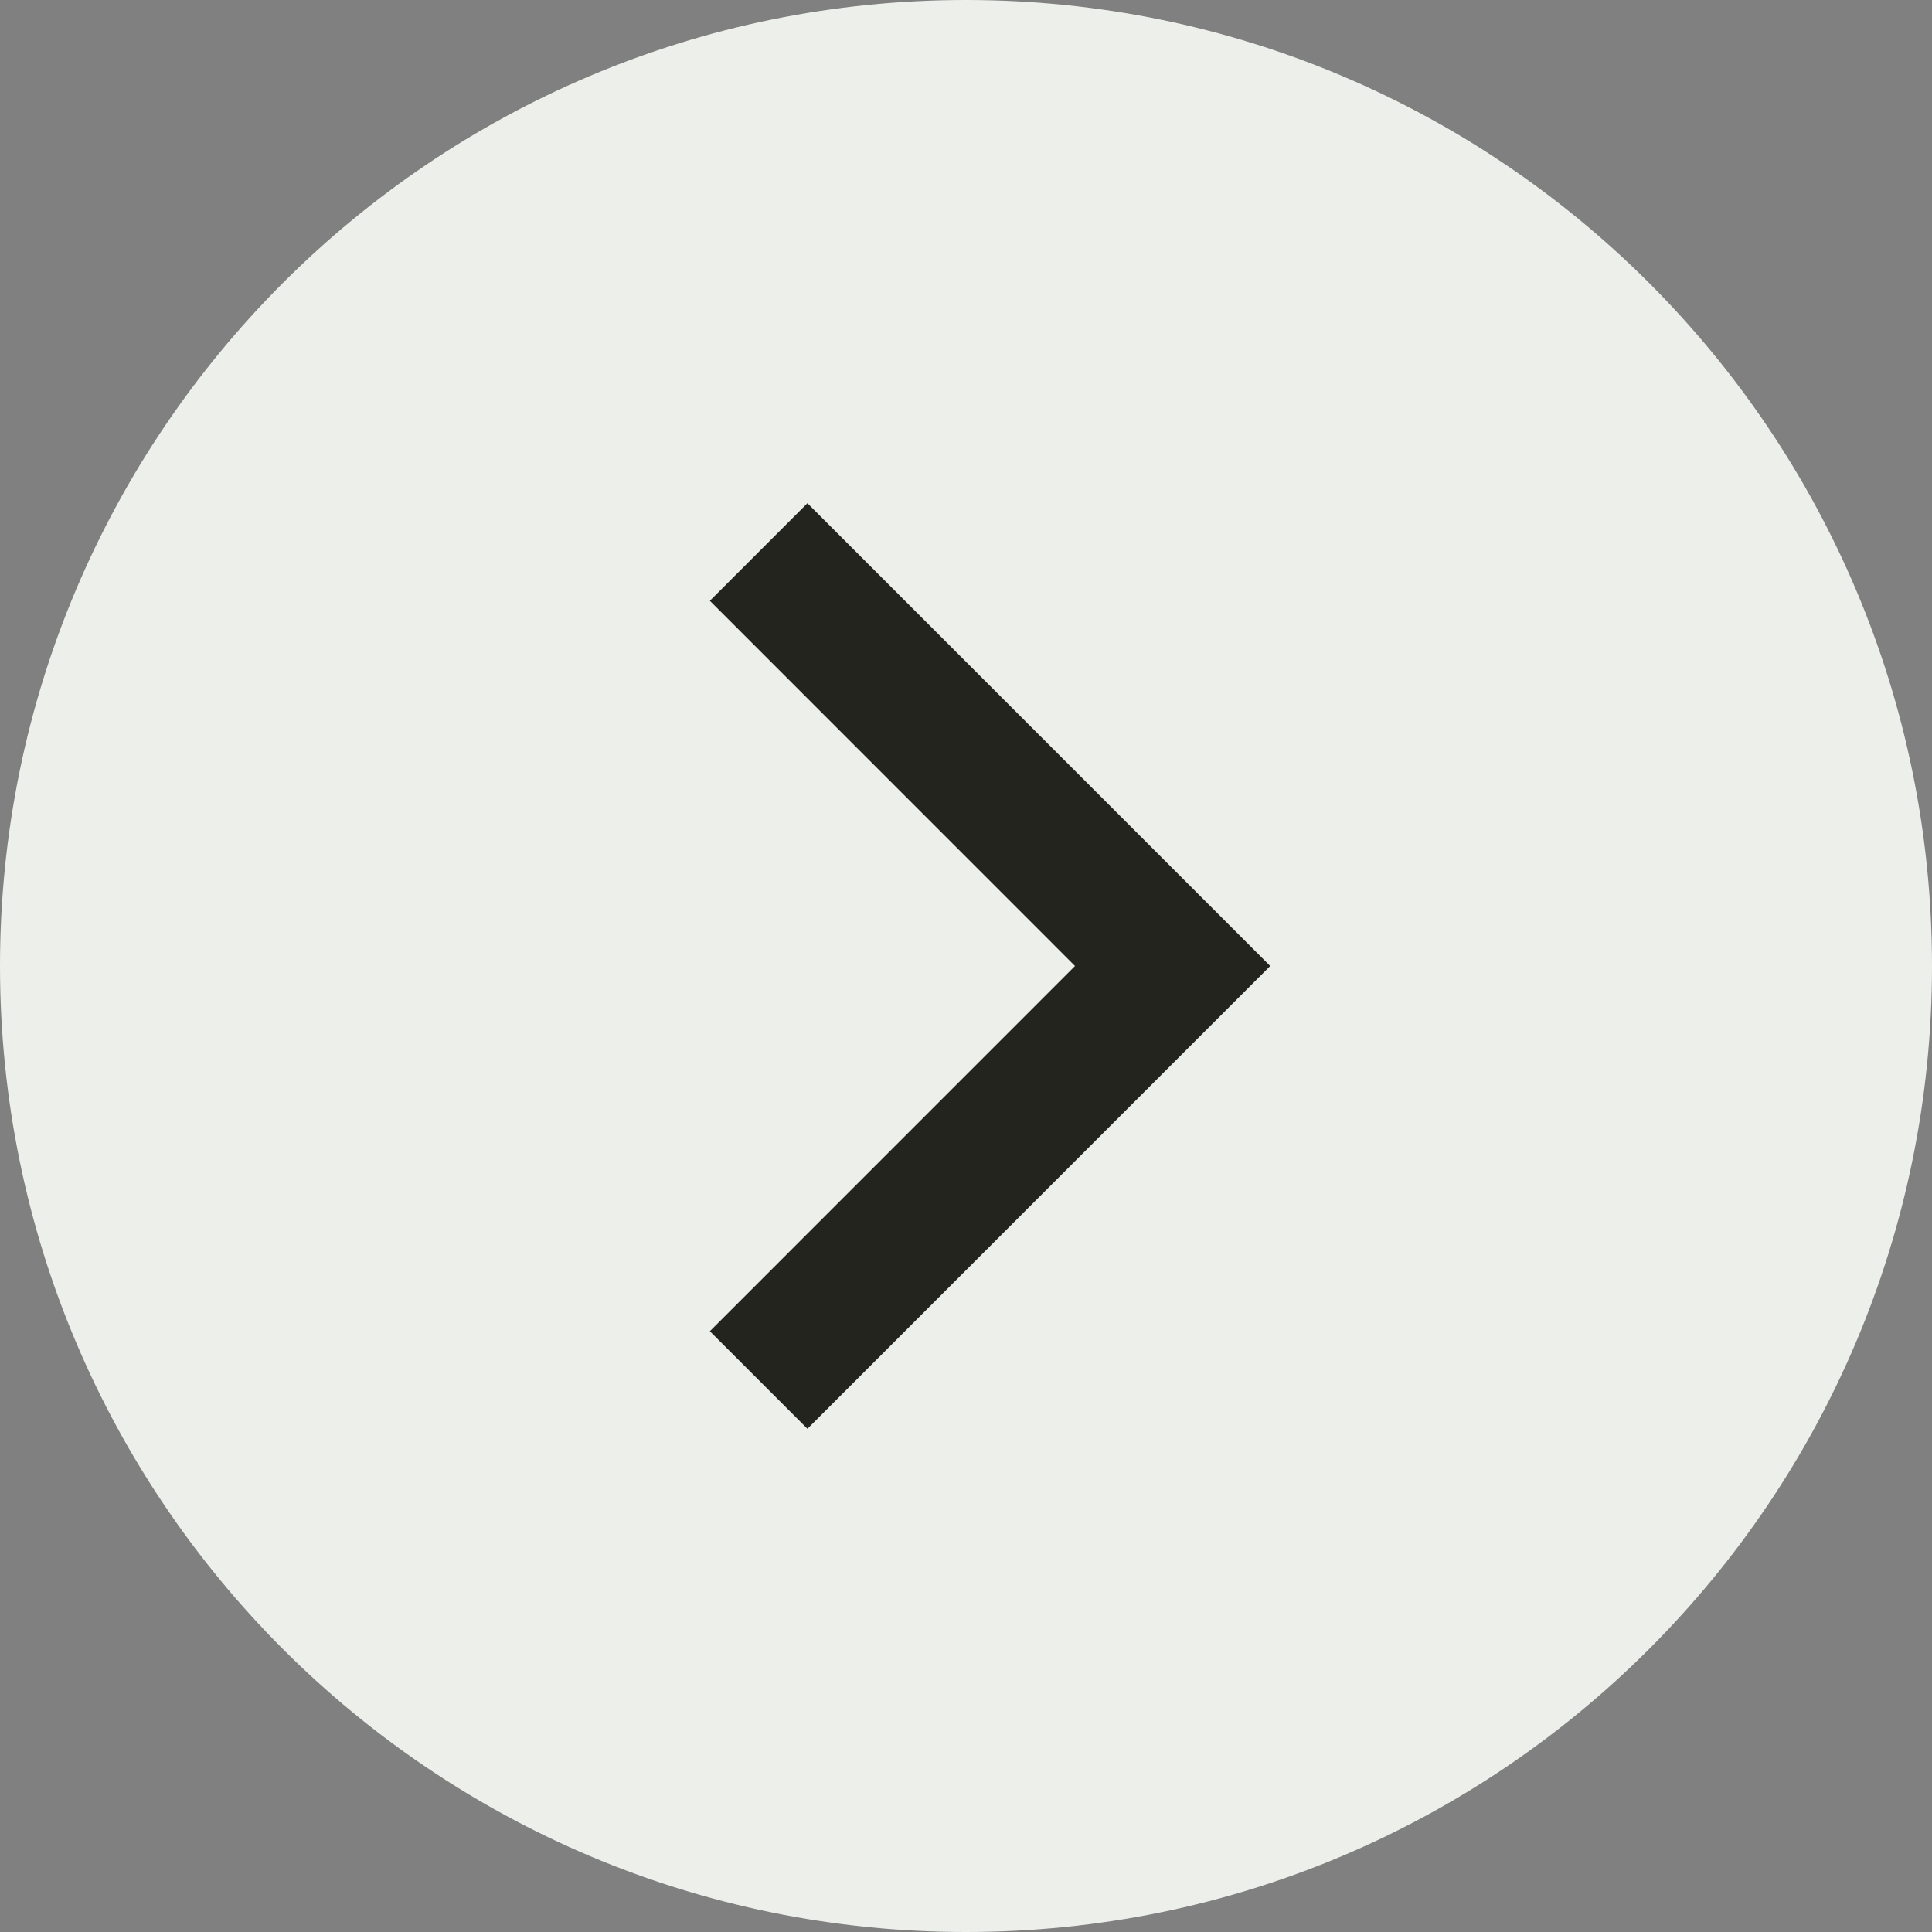 <svg width="26" height="26" viewBox="0 0 26 26" fill="none" xmlns="http://www.w3.org/2000/svg">
<rect x="0" y="0" width="26" height="26" fill="#808080" stroke="none"/>
<path d="M26 13C26 20.18 20.18 26 13 26C5.82 26 8.82083e-07 20.18 5.68249e-07 13C2.54414e-07 5.82 5.82 1.1365e-06 13 1.1365e-06C20.18 1.1365e-06 26 5.82 26 13Z" fill="#EDEFEB"/>
<path d="M9.553 17.915L14.467 13L9.553 8.085L10.866 6.772L17.094 13L10.866 19.228L9.553 17.915Z" fill="#23241E"/>
</svg>
